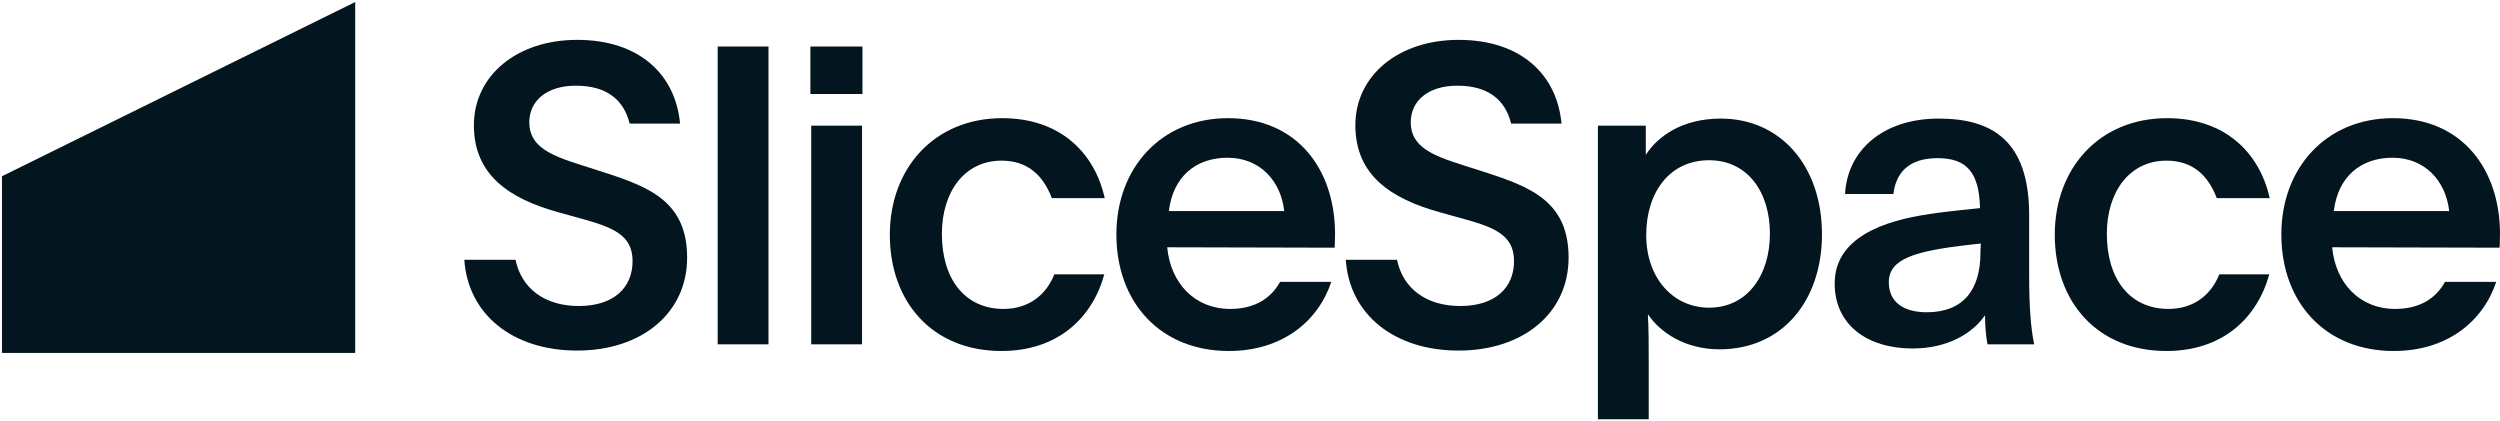 <svg xmlns="http://www.w3.org/2000/svg" width="967" height="163" viewBox="0 0 967 163" fill="none">
  <path d="M0.757 68.172L137.394 0.781V136.519H0.757V68.172Z" fill="#03151F"/>
  <path d="M223.251 135.601C198.442 135.601 181.044 121.746 179.594 100.481H199.409C201.664 111.436 210.525 118.363 223.896 118.363C237.428 118.363 244.678 111.275 244.678 100.964C244.678 90.493 236.462 87.754 223.574 84.21L216.002 82.116C196.831 76.8 183.299 67.617 183.299 48.446C183.299 29.276 199.892 15.421 223.251 15.421C247.094 15.421 261.271 28.631 263.043 47.802H243.55C241.295 38.619 234.689 33.142 222.768 33.142C211.33 33.142 204.725 39.103 204.725 47.319C204.725 56.823 213.263 60.206 225.024 63.912L233.078 66.489C251.122 72.289 265.781 77.927 265.781 99.676C265.781 121.102 248.222 135.601 223.251 135.601Z" fill="#03151F"/>
  <path d="M277.602 133.184V17.999H297.256V133.184H277.602Z" fill="#03151F"/>
  <path d="M313.781 133.184V48.607H333.435V133.184H313.781ZM313.459 36.364V17.999H333.596V36.364H313.459Z" fill="#03151F"/>
  <path d="M387.358 135.762C360.616 135.762 344.184 116.752 344.184 90.815C344.184 65.04 361.421 45.708 387.68 45.708C409.59 45.708 423.283 58.596 427.311 76.639H406.851C403.468 67.778 397.507 62.14 387.358 62.14C373.181 62.14 364.321 74.061 364.321 90.493C364.321 107.892 373.181 119.491 388.164 119.491C397.83 119.491 404.596 114.175 407.818 106.12H427.15C422.478 123.035 409.106 135.762 387.358 135.762Z" fill="#03151F"/>
  <path d="M475.316 135.762C448.895 135.762 431.819 117.074 431.819 90.654C431.819 64.878 449.218 45.708 474.993 45.708C502.058 45.708 516.396 65.845 516.396 90.493C516.396 93.393 516.235 95.487 516.235 95.809L451.473 95.648C452.762 109.503 462.105 119.491 475.799 119.491C485.304 119.491 491.586 115.463 495.131 109.019H514.946C509.791 124.485 495.775 135.762 475.316 135.762ZM452.117 81.633H496.742C495.453 70.034 487.398 61.012 474.832 61.012C462.589 61.012 453.728 68.261 452.117 81.633Z" fill="#03151F"/>
  <path d="M564.202 135.601C539.393 135.601 521.994 121.746 520.544 100.481H540.359C542.615 111.436 551.475 118.363 564.846 118.363C578.378 118.363 585.628 111.275 585.628 100.964C585.628 90.493 577.412 87.754 564.524 84.21L556.952 82.116C537.781 76.8 524.249 67.617 524.249 48.446C524.249 29.276 540.842 15.421 564.202 15.421C588.044 15.421 602.221 28.631 603.993 47.802H584.5C582.245 38.619 575.64 33.142 563.718 33.142C552.28 33.142 545.675 39.103 545.675 47.319C545.675 56.823 554.214 60.206 565.974 63.912L574.029 66.489C592.072 72.289 606.732 77.927 606.732 99.676C606.732 121.102 589.172 135.601 564.202 135.601Z" fill="#03151F"/>
  <path d="M618.069 162.182V48.607H636.595V59.884C641.267 52.635 650.772 45.869 665.593 45.869C688.791 45.869 704.74 64.234 704.74 90.654C704.74 116.269 689.436 135.117 665.11 135.117C651.9 135.117 642.234 128.673 637.562 121.746H637.401C637.723 127.707 637.723 132.701 637.723 138.339V162.182H618.069ZM636.756 90.976C636.756 107.247 646.906 119.008 661.082 119.008C675.904 119.008 684.603 106.442 684.603 90.332C684.603 74.222 675.904 61.979 661.082 61.979C645.778 61.979 636.756 74.383 636.756 90.976Z" fill="#03151F"/>
  <path d="M739.777 134.795C722.217 134.795 709.651 125.613 709.651 109.664C709.651 91.943 728.5 85.338 746.543 82.76C753.631 81.633 764.908 80.666 765.875 80.505C765.552 66.489 760.558 61.173 749.443 61.173C738.327 61.173 733.333 66.812 732.366 75.028H713.679C714.484 58.596 727.855 45.869 749.926 45.869C770.546 45.869 784.884 54.407 784.884 83.244V106.925C784.884 118.685 785.529 127.062 786.817 133.184H768.774C768.291 130.768 767.808 126.901 767.808 121.907C763.136 128.835 753.47 134.795 739.777 134.795ZM730.594 109.181C730.594 116.913 736.393 120.78 745.254 120.78C759.431 120.78 766.036 112.08 766.036 97.743C766.036 97.581 766.036 95.809 766.197 94.198L761.847 94.682C740.421 97.098 730.594 100.159 730.594 109.181Z" fill="#03151F"/>
  <path d="M837.962 135.762C811.22 135.762 794.788 116.752 794.788 90.815C794.788 65.04 812.026 45.708 838.285 45.708C860.194 45.708 873.887 58.596 877.915 76.639H857.455C854.072 67.778 848.112 62.14 837.962 62.14C823.786 62.14 814.925 74.061 814.925 90.493C814.925 107.892 823.786 119.491 838.768 119.491C848.434 119.491 855.2 114.175 858.422 106.12H877.754C873.082 123.035 859.711 135.762 837.962 135.762Z" fill="#03151F"/>
  <path d="M925.92 135.762C899.5 135.762 882.423 117.074 882.423 90.654C882.423 64.878 899.822 45.708 925.598 45.708C952.662 45.708 967 65.845 967 90.493C967 93.393 966.839 95.487 966.839 95.809L902.077 95.648C903.366 109.503 912.71 119.491 926.403 119.491C935.908 119.491 942.191 115.463 945.735 109.019H965.55C960.395 124.485 946.379 135.762 925.92 135.762ZM902.722 81.633H947.346C946.057 70.034 938.002 61.012 925.437 61.012C913.193 61.012 904.333 68.261 902.722 81.633Z" fill="#03151F"/>
</svg>